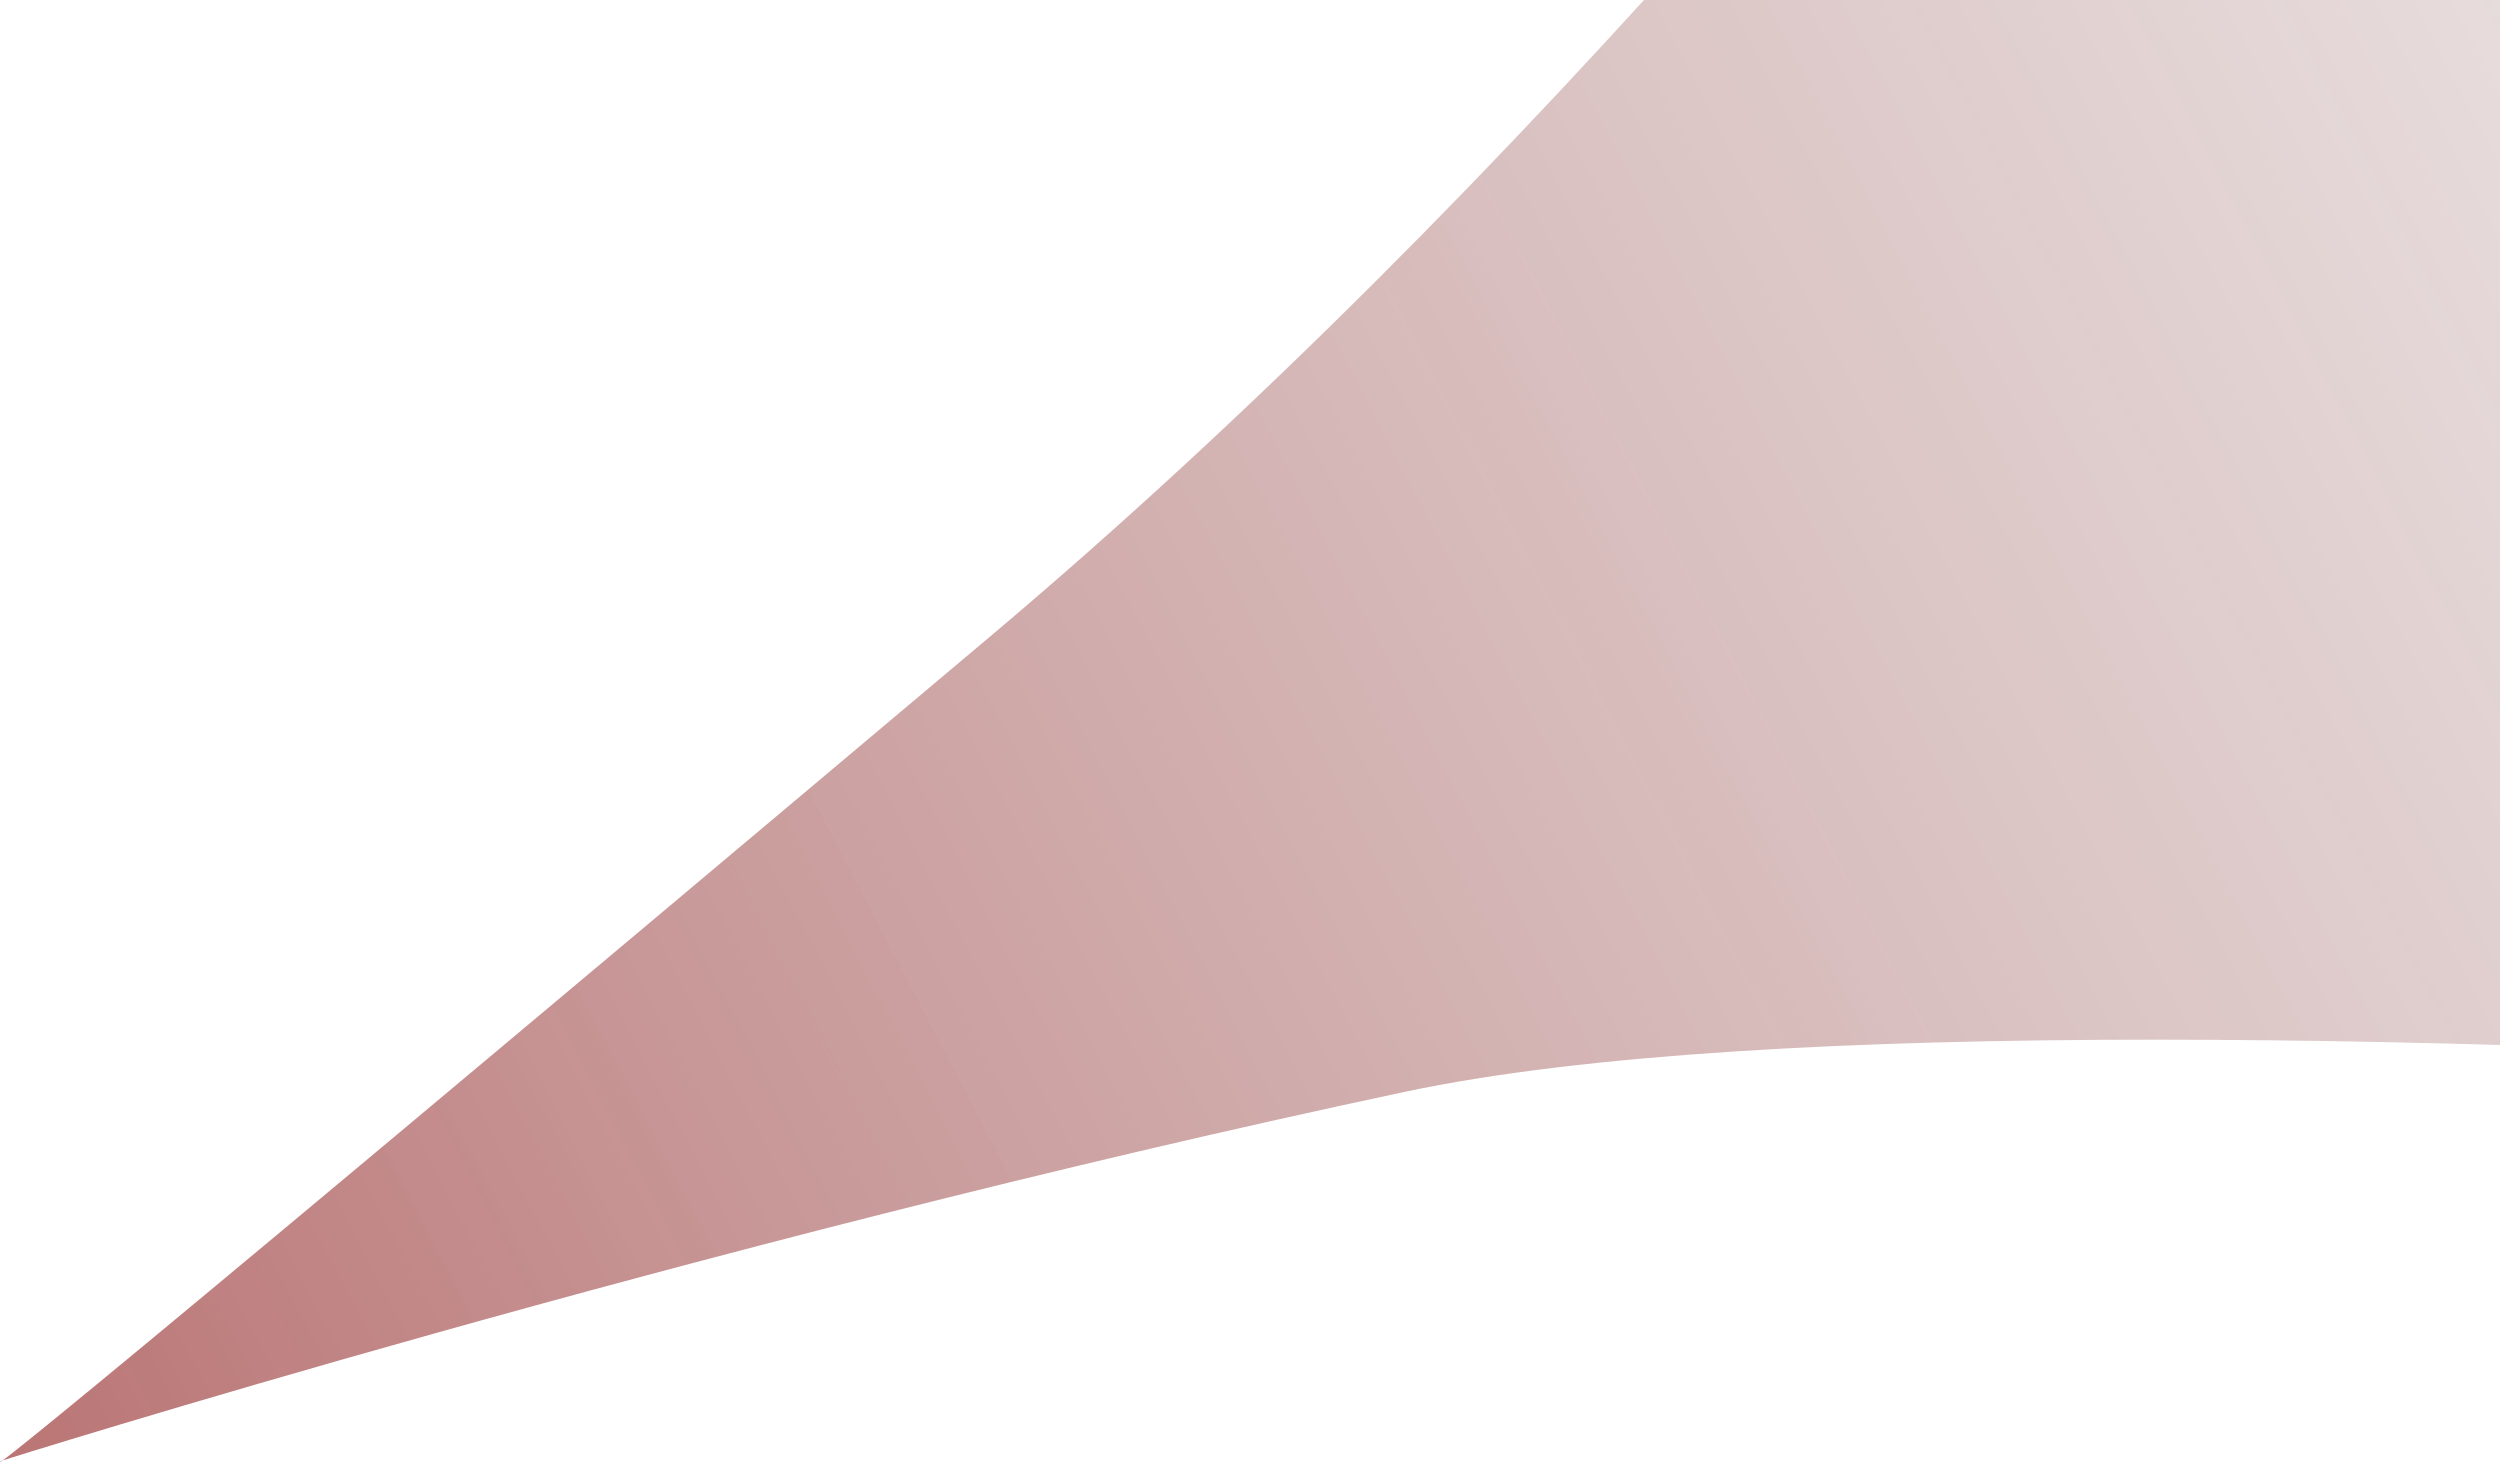 <svg width="1320" height="772" viewBox="0 0 1320 772" fill="none" xmlns="http://www.w3.org/2000/svg">
<path d="M0.506 771.367C0.506 771.367 364.117 656.743 741.7 576.5C1119.28 496.257 2262.51 616.836 2262.51 616.836L1538.48 -894.346C1538.48 -894.346 1080.51 -133.434 522.016 336.723C-36.482 806.88 0.506 771.367 0.506 771.367Z" fill="url(#paint0_linear_254_1684)" fill-opacity="0.6"/>
<defs>
<linearGradient id="paint0_linear_254_1684" x1="2297.73" y1="-368.468" x2="-119.382" y2="891.832" gradientUnits="userSpaceOnUse">
<stop stop-color="#A1A1A1" stop-opacity="0"/>
<stop offset="1" stop-color="#840000"/>
</linearGradient>
</defs>
</svg>
